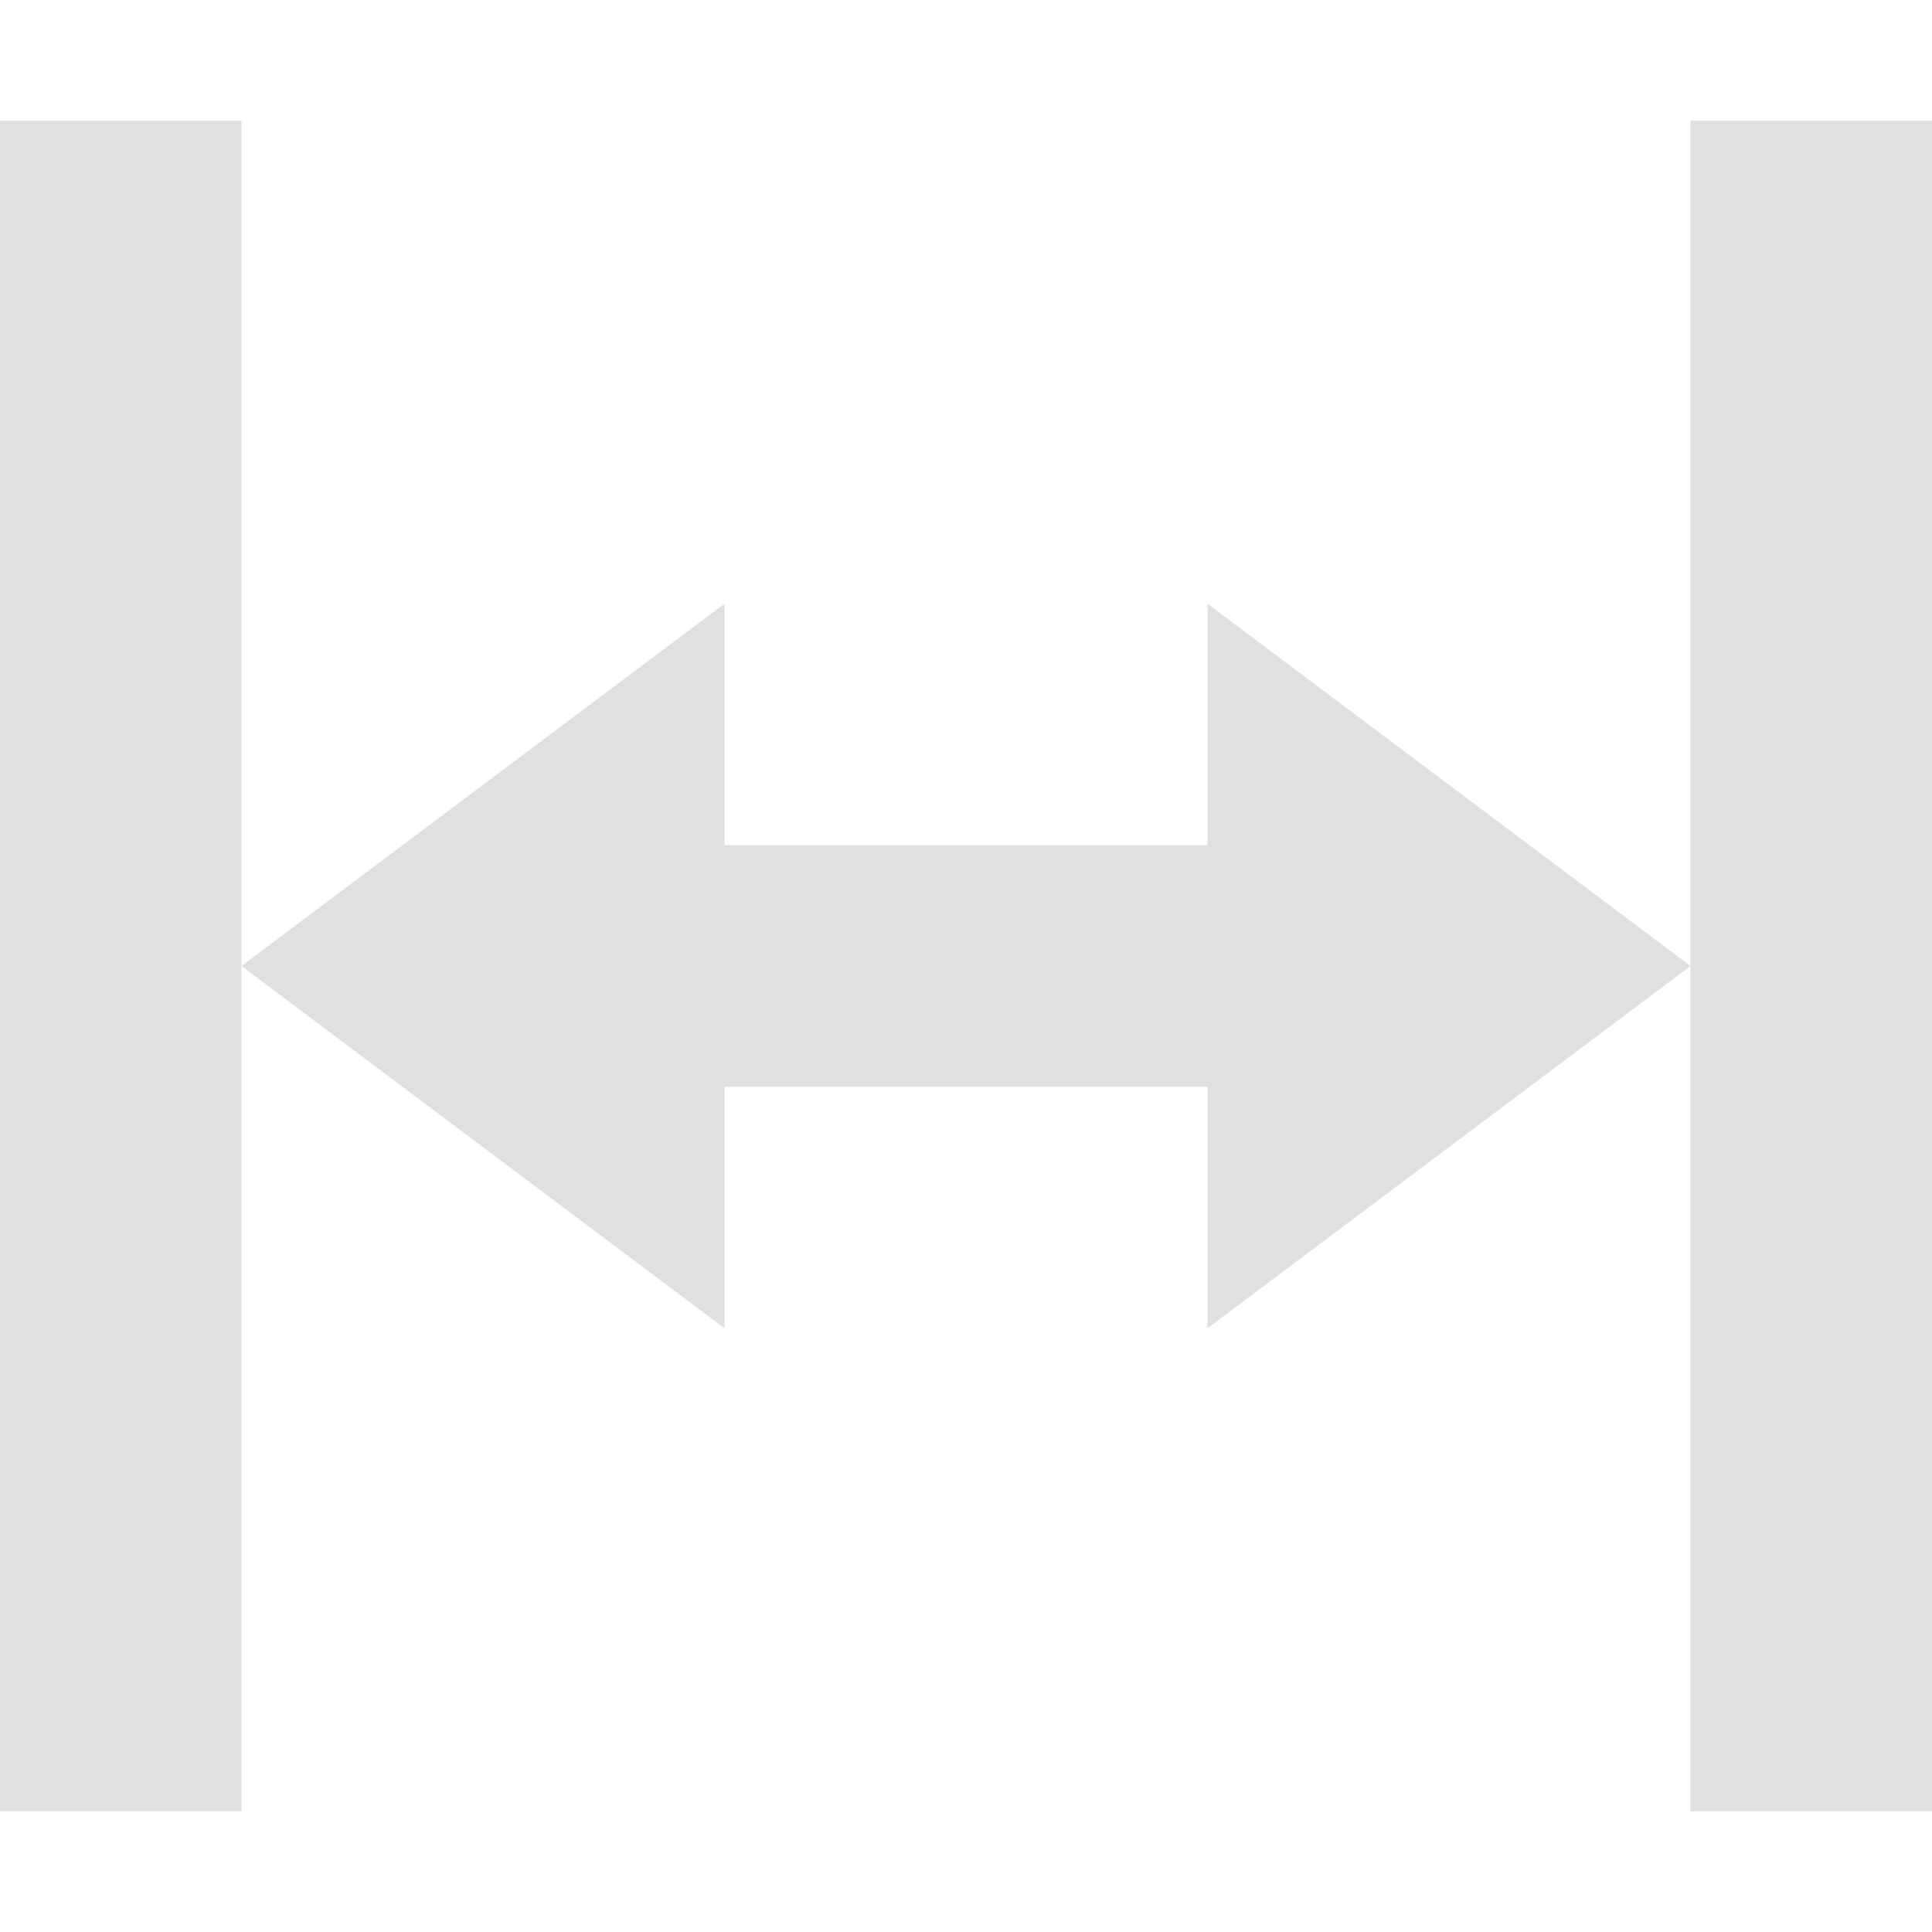 <svg enable-background="new 0 0 16 16" height="16" viewBox="0 0 16 16" width="16" xmlns="http://www.w3.org/2000/svg"><g fill="#e0e0e0"><path d="m10 7h-4v-2l-4 3 4 3v-2h4v2l4-3-4-3z"/><path d="m0 1v14h2v-7-7z"/><path d="m14 1v7 7h2v-14z"/></g></svg>
